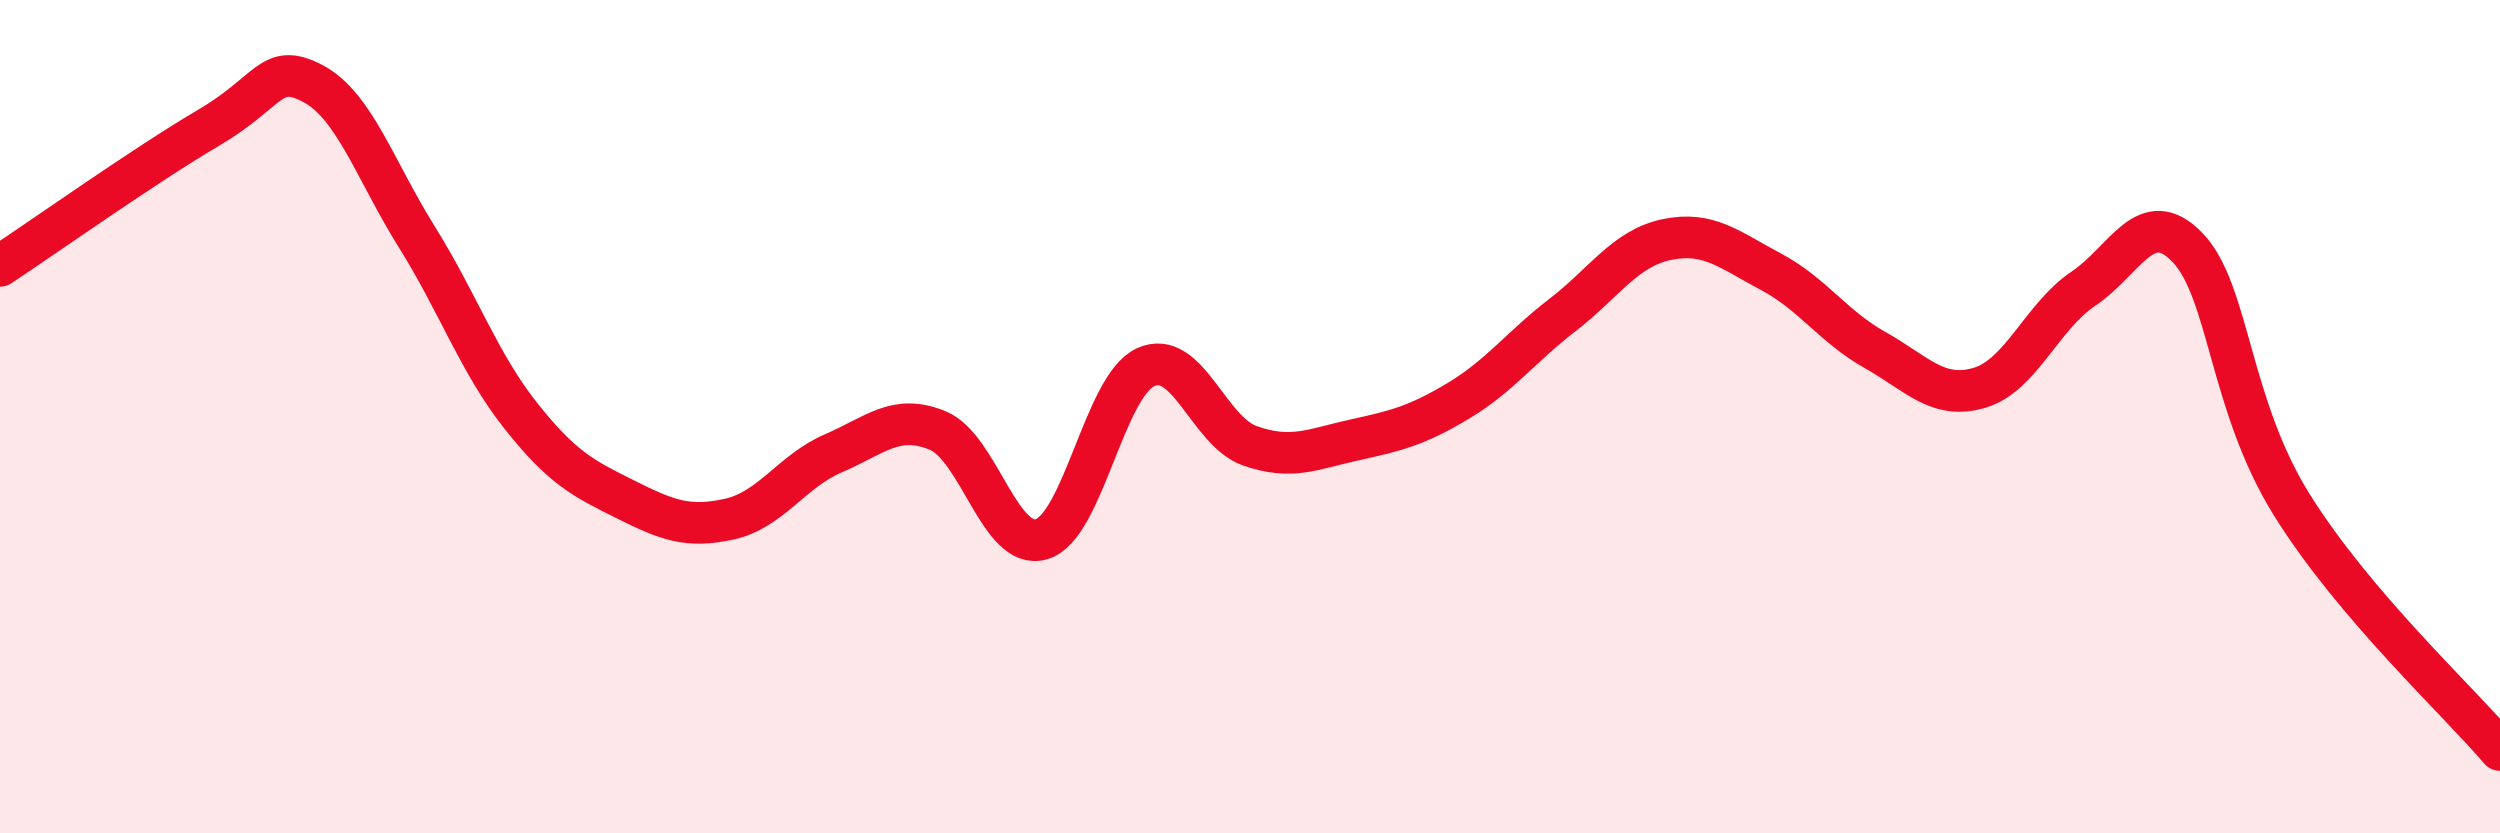 
    <svg width="60" height="20" viewBox="0 0 60 20" xmlns="http://www.w3.org/2000/svg">
      <path
        d="M 0,6.38 C 1,5.72 3.5,3.95 5,3.07 C 6.5,2.19 6.5,1.48 7.5,2 C 8.5,2.52 9,4.08 10,5.68 C 11,7.28 11.5,8.72 12.5,9.98 C 13.5,11.24 14,11.48 15,11.98 C 16,12.48 16.5,12.68 17.5,12.46 C 18.5,12.24 19,11.31 20,10.88 C 21,10.45 21.5,9.92 22.5,10.33 C 23.5,10.74 24,13.24 25,12.94 C 26,12.64 26.5,9.26 27.5,8.81 C 28.5,8.36 29,10.35 30,10.7 C 31,11.05 31.5,10.78 32.5,10.56 C 33.5,10.34 34,10.22 35,9.62 C 36,9.02 36.5,8.33 37.5,7.56 C 38.5,6.79 39,5.96 40,5.75 C 41,5.54 41.5,5.99 42.5,6.52 C 43.5,7.05 44,7.84 45,8.4 C 46,8.96 46.5,9.6 47.5,9.31 C 48.5,9.02 49,7.6 50,6.93 C 51,6.26 51.5,4.9 52.5,5.94 C 53.5,6.98 53.5,9.7 55,12.11 C 56.5,14.52 59,16.82 60,18L60 20L0 20Z"
        fill="#EB0A25"
        opacity="0.1"
        stroke-linecap="round"
        stroke-linejoin="round"
      />
      <path
        d="M 0,6.38 C 1,5.72 3.5,3.95 5,3.07 C 6.5,2.19 6.5,1.48 7.5,2 C 8.5,2.52 9,4.08 10,5.68 C 11,7.28 11.5,8.72 12.5,9.98 C 13.5,11.24 14,11.48 15,11.98 C 16,12.48 16.5,12.68 17.5,12.46 C 18.5,12.24 19,11.31 20,10.88 C 21,10.45 21.5,9.92 22.5,10.33 C 23.5,10.74 24,13.24 25,12.94 C 26,12.64 26.5,9.26 27.5,8.81 C 28.5,8.36 29,10.35 30,10.7 C 31,11.05 31.5,10.78 32.5,10.56 C 33.5,10.34 34,10.22 35,9.62 C 36,9.02 36.5,8.33 37.5,7.56 C 38.5,6.79 39,5.96 40,5.75 C 41,5.54 41.5,5.99 42.5,6.52 C 43.5,7.05 44,7.84 45,8.4 C 46,8.96 46.5,9.6 47.5,9.31 C 48.5,9.02 49,7.6 50,6.93 C 51,6.26 51.5,4.9 52.5,5.94 C 53.5,6.98 53.5,9.7 55,12.11 C 56.5,14.52 59,16.82 60,18"
        stroke="#EB0A25"
        stroke-width="1"
        fill="none"
        stroke-linecap="round"
        stroke-linejoin="round"
      />
    </svg>
  